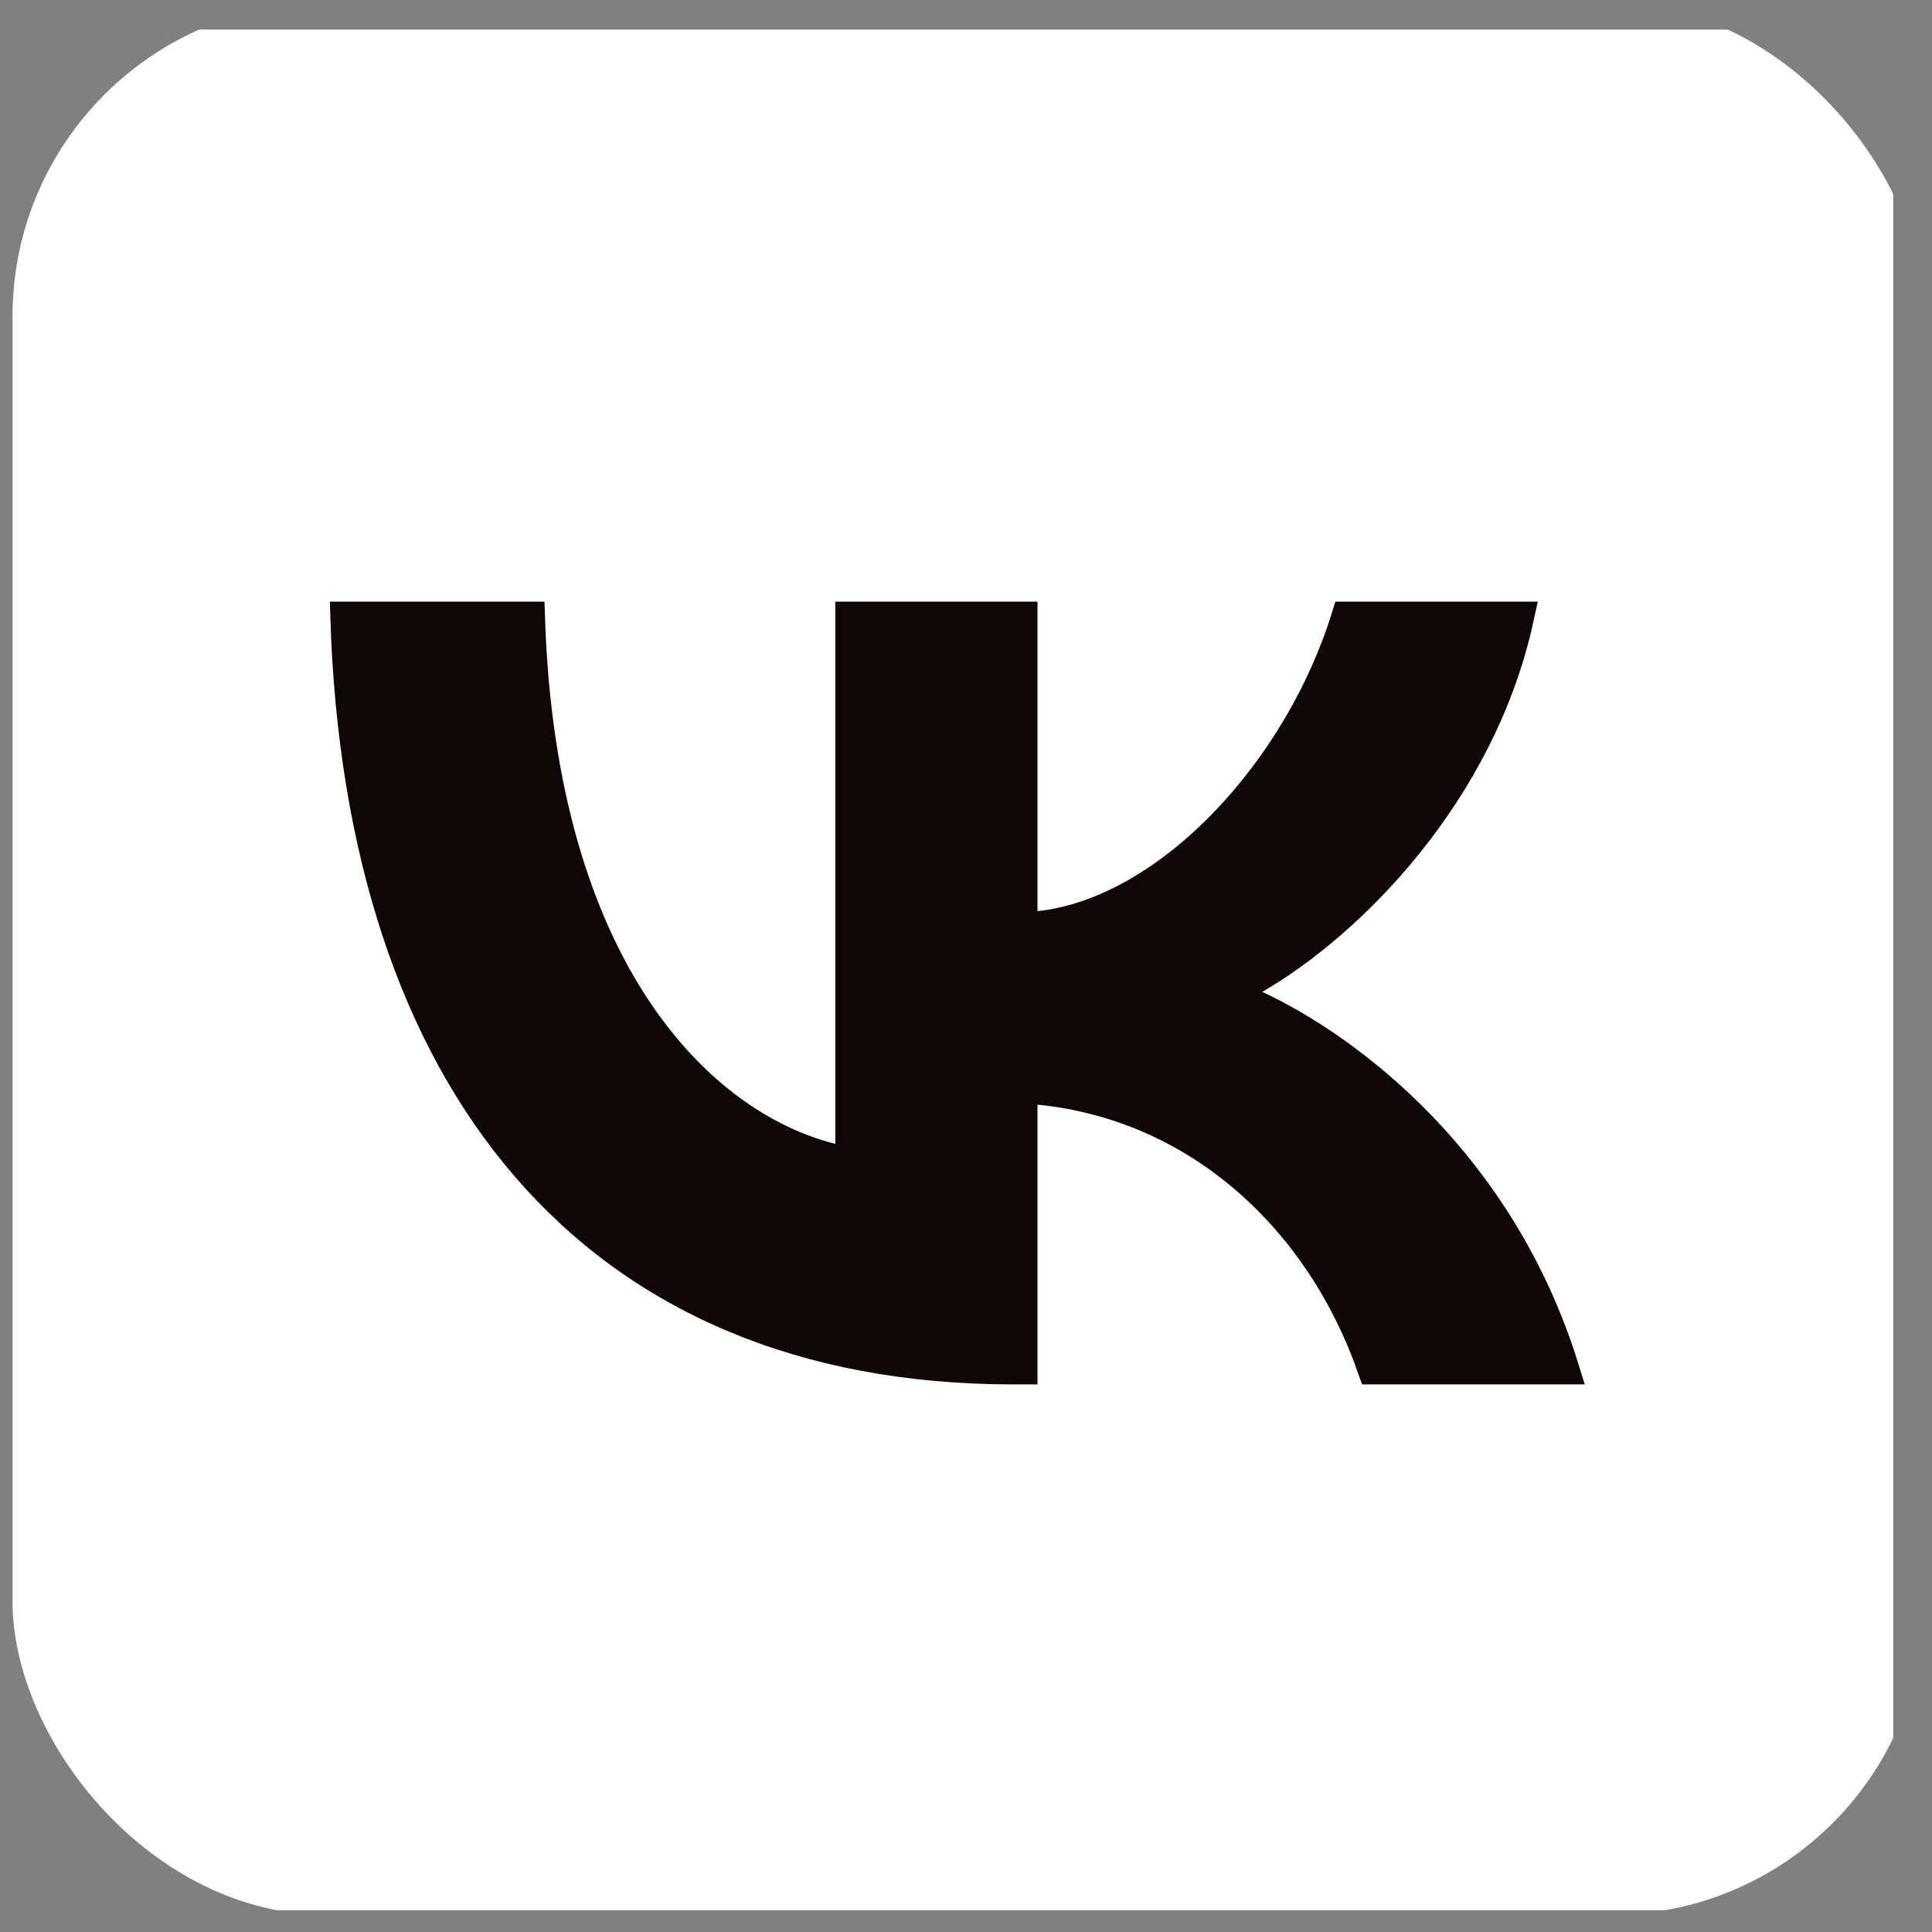 <svg width="37" height="37" viewBox="0 0 37 37" fill="none" xmlns="http://www.w3.org/2000/svg">
<rect x="0" y="0" width="37" height="37" fill="#808080" stroke="none"/>
<g clip-path="url(#clip0_8293_9174)">
<path d="M36.246 0.566H0.251C0.245 0.566 0.24 0.571 0.24 0.577V36.572C0.24 36.578 0.245 36.583 0.251 36.583H36.246C36.252 36.583 36.257 36.578 36.257 36.572V0.577C36.257 0.571 36.252 0.566 36.246 0.566Z" fill="white"/>
<path d="M16.297 21.906V11.822H19.569V17.449V17.783L19.901 17.748C21.183 17.61 22.46 16.819 23.512 15.711C24.518 14.651 25.344 13.276 25.795 11.822H29.078C28.347 15.196 25.829 17.692 24.026 18.735L23.528 19.023L24.048 19.267C25.854 20.113 28.729 22.296 29.943 26.213H26.298C25.31 23.371 22.981 21.164 19.899 20.857L19.569 20.824V21.156V26.213H19.404C15.373 26.213 12.239 24.834 10.083 22.333C7.969 19.88 6.768 16.314 6.626 11.822H10.137C10.354 18.57 13.383 21.562 15.924 22.197L16.297 22.291V21.906Z" fill="#0F0706" stroke="#0F0706" stroke-width="0.6"/>
</g>
<defs>
<clipPath id="clip0_8293_9174">
<rect x="0.24" y="0.055" width="36.617" height="36.617" rx="6.003" fill="white"/>
</clipPath>
</defs>
</svg>
